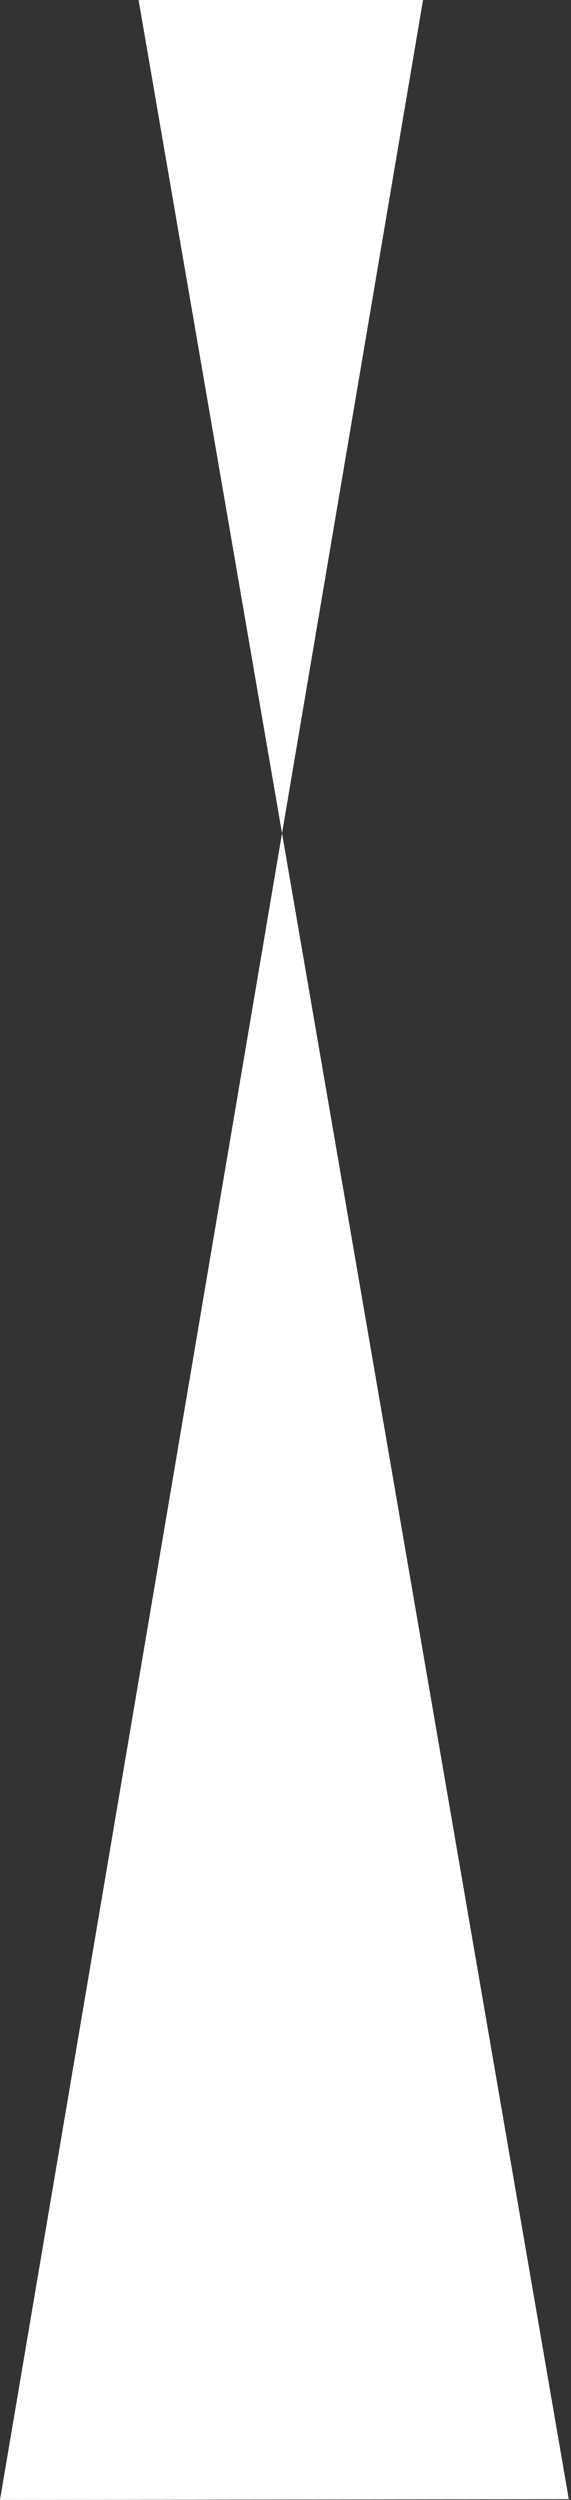 <svg width="140" height="612" viewBox="0 0 140 612" fill="none" xmlns="http://www.w3.org/2000/svg">
    <rect x="0" y="0" width="140" height="612" fill="#333333" stroke="none"/>
    <g clip-path="url(#e5qvfiqeua)" fill="#fff">
        <path d="m0 612 139.453-.191L69.148 204 0 612zM33.977 0l35.172 204L103.718 0H33.977z"/>
    </g>
    <defs>
        <clipPath id="e5qvfiqeua">
            <path fill="#fff" d="M0 0h139.453v612H0z"/>
        </clipPath>
    </defs>
</svg>
